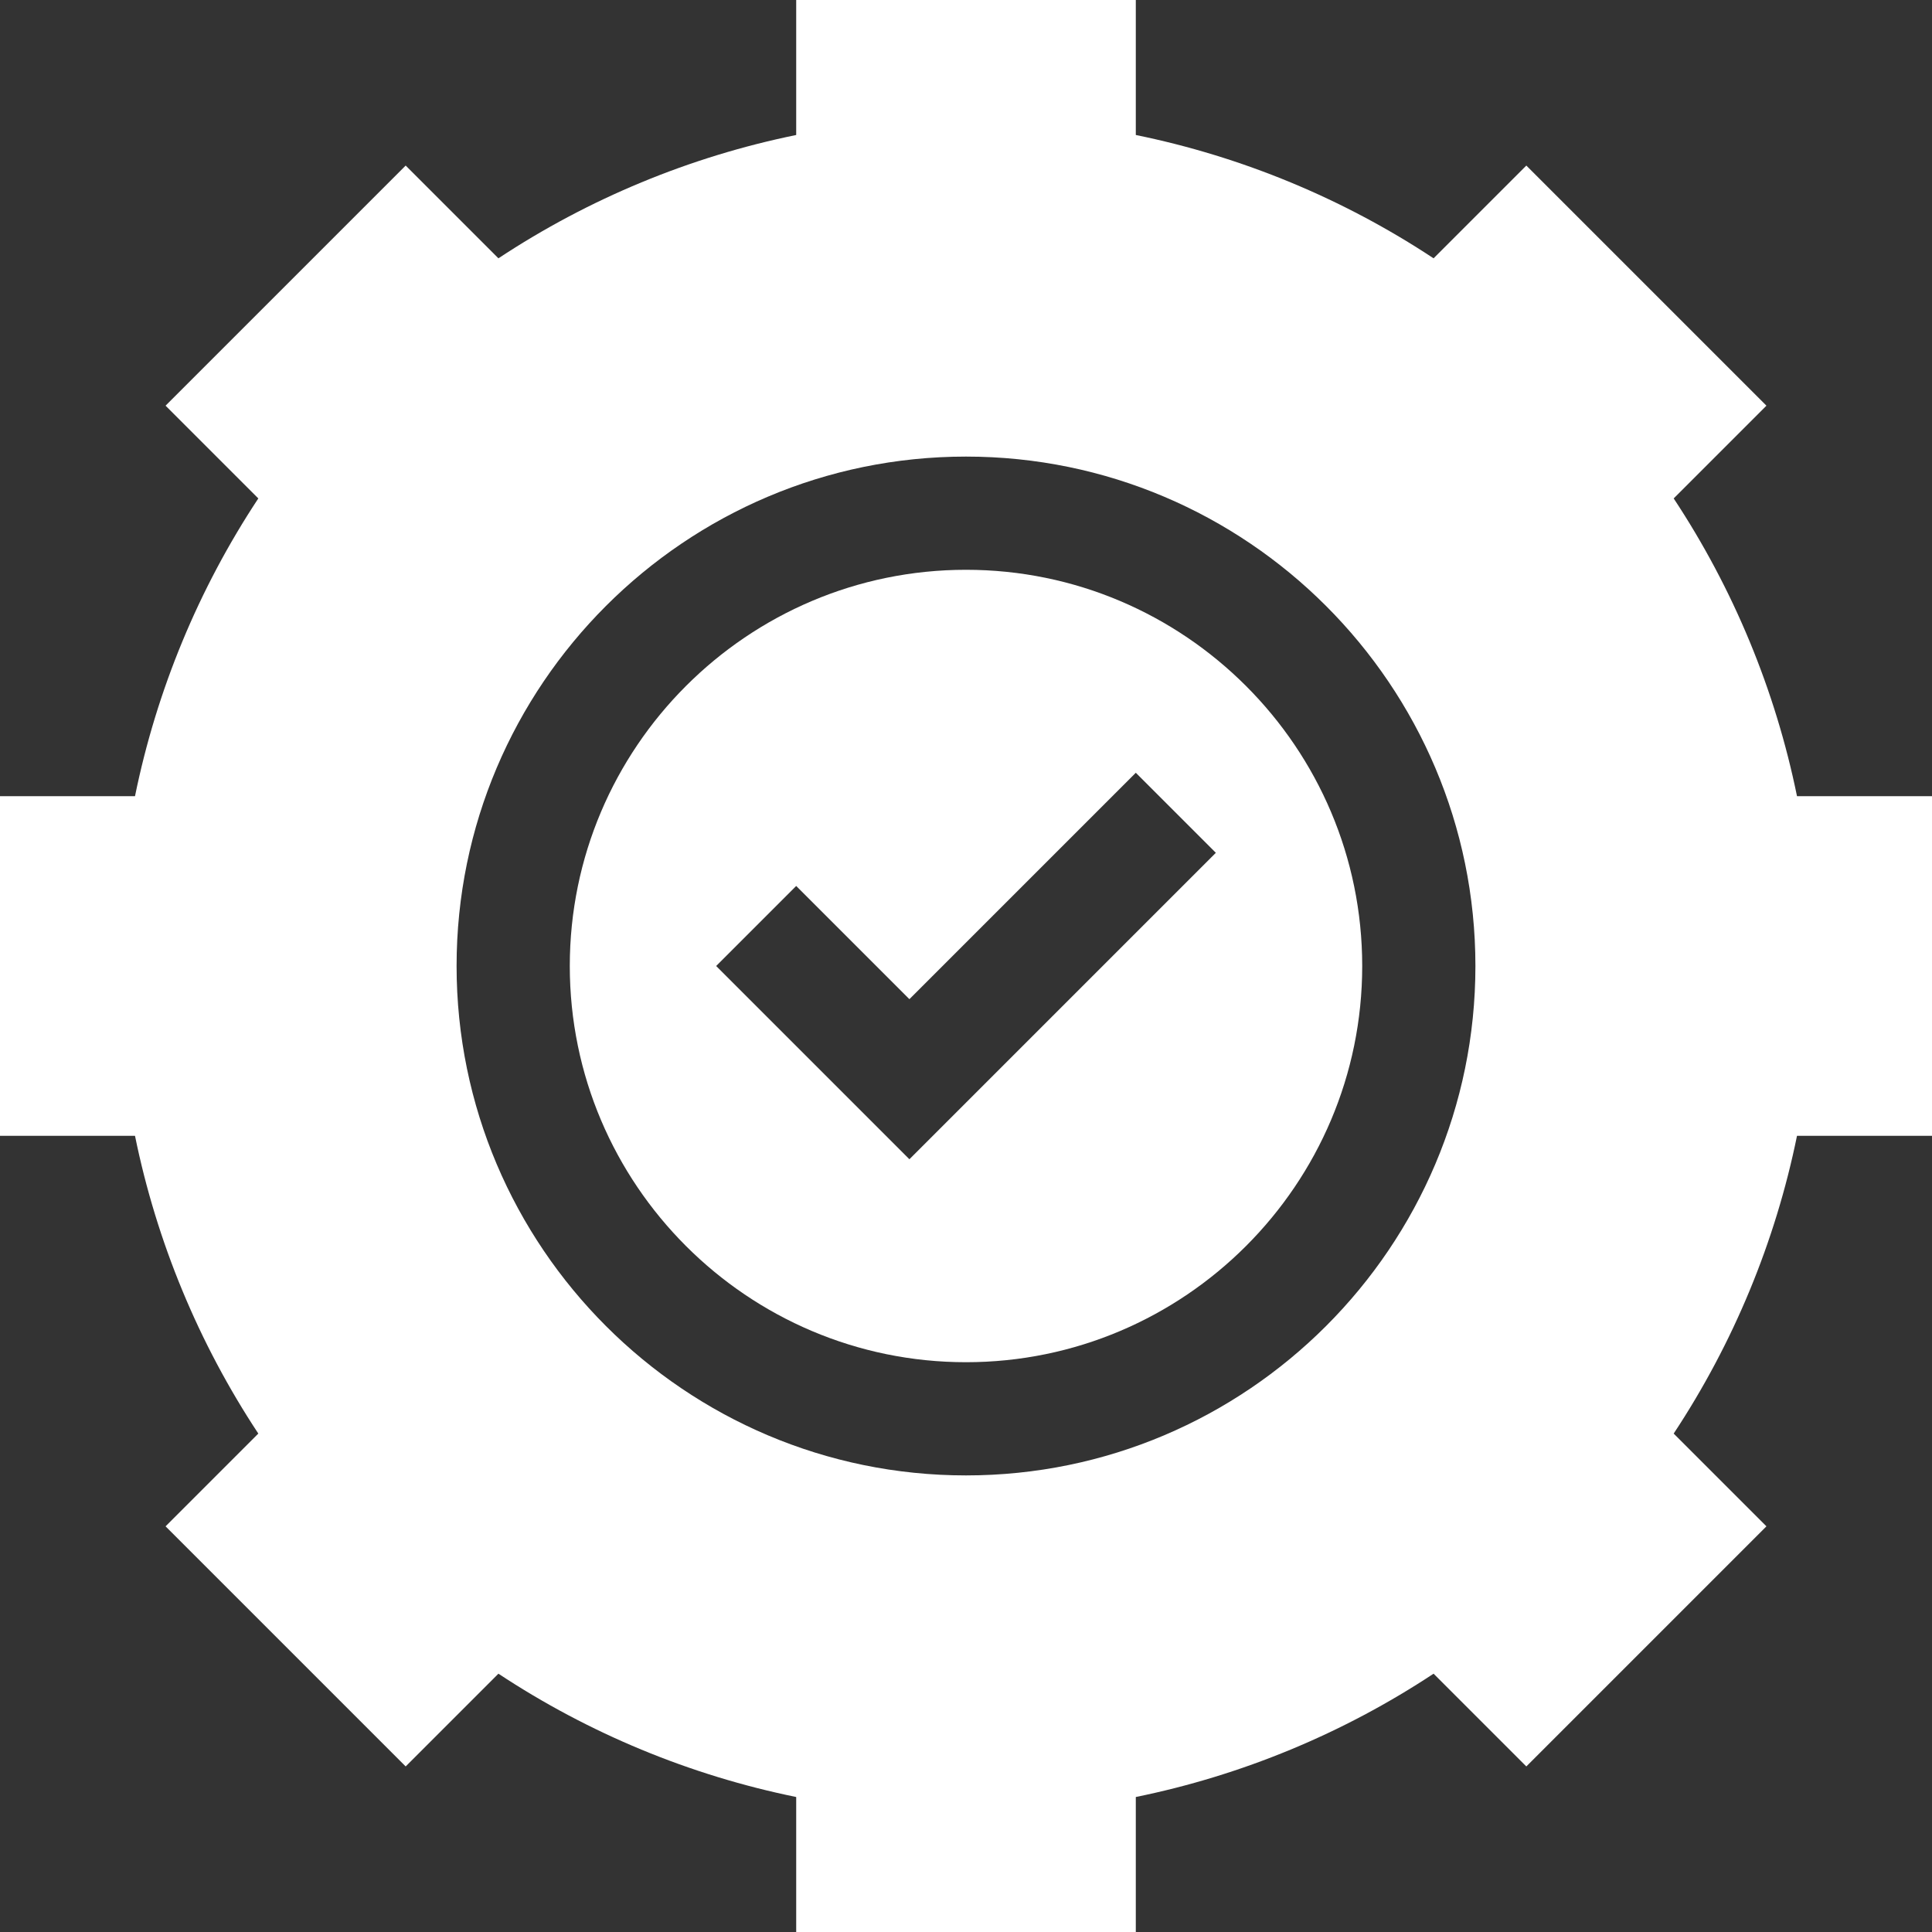 <?xml version="1.0"?>
<svg xmlns="http://www.w3.org/2000/svg" xmlns:xlink="http://www.w3.org/1999/xlink" xmlns:svgjs="http://svgjs.com/svgjs" version="1.1" width="512" height="512" x="0" y="0" viewBox="0 0 512 512" style="enable-background:new 0 0 512 512" xml:space="preserve" class=""><rect x="0" y="0" width="512" height="512" fill="#333333" stroke="none"/><g><g xmlns="http://www.w3.org/2000/svg"><path d="m256 151c-57.891 0-105 47.109-105 105s47.109 105 105 105 105-47.109 105-105-47.109-105-105-105zm-15 156.211-51.211-51.211 21.211-21.211 30 30 60-60 21.211 21.211z" fill="#ffffff" data-original="#000000" style=""/><path d="m443.544 132.089 24.58-24.58-63.633-63.633-24.58 24.58c-23.935-15.82-50.815-26.953-78.911-32.681v-35.775h-90v35.775c-28.096 5.728-54.976 16.86-78.911 32.681l-24.58-24.58-63.633 63.633 24.58 24.58c-15.82 23.935-26.953 50.815-32.681 78.911h-35.775v90h35.775c5.728 28.096 16.86 54.976 32.681 78.911l-24.58 24.58 63.633 63.633 24.58-24.58c23.936 15.82 50.815 26.953 78.911 32.681v35.775h90v-35.775c28.096-5.728 54.976-16.86 78.911-32.681l24.58 24.58 63.633-63.633-24.58-24.58c15.82-23.936 26.953-50.815 32.681-78.911h35.775v-90h-35.775c-5.728-28.096-16.861-54.976-32.681-78.911zm-187.544 258.911c-74.443 0-135-60.557-135-135s60.557-135 135-135 135 60.557 135 135-60.557 135-135 135z" fill="#ffffff" data-original="#000000" style=""/></g></g></svg>
